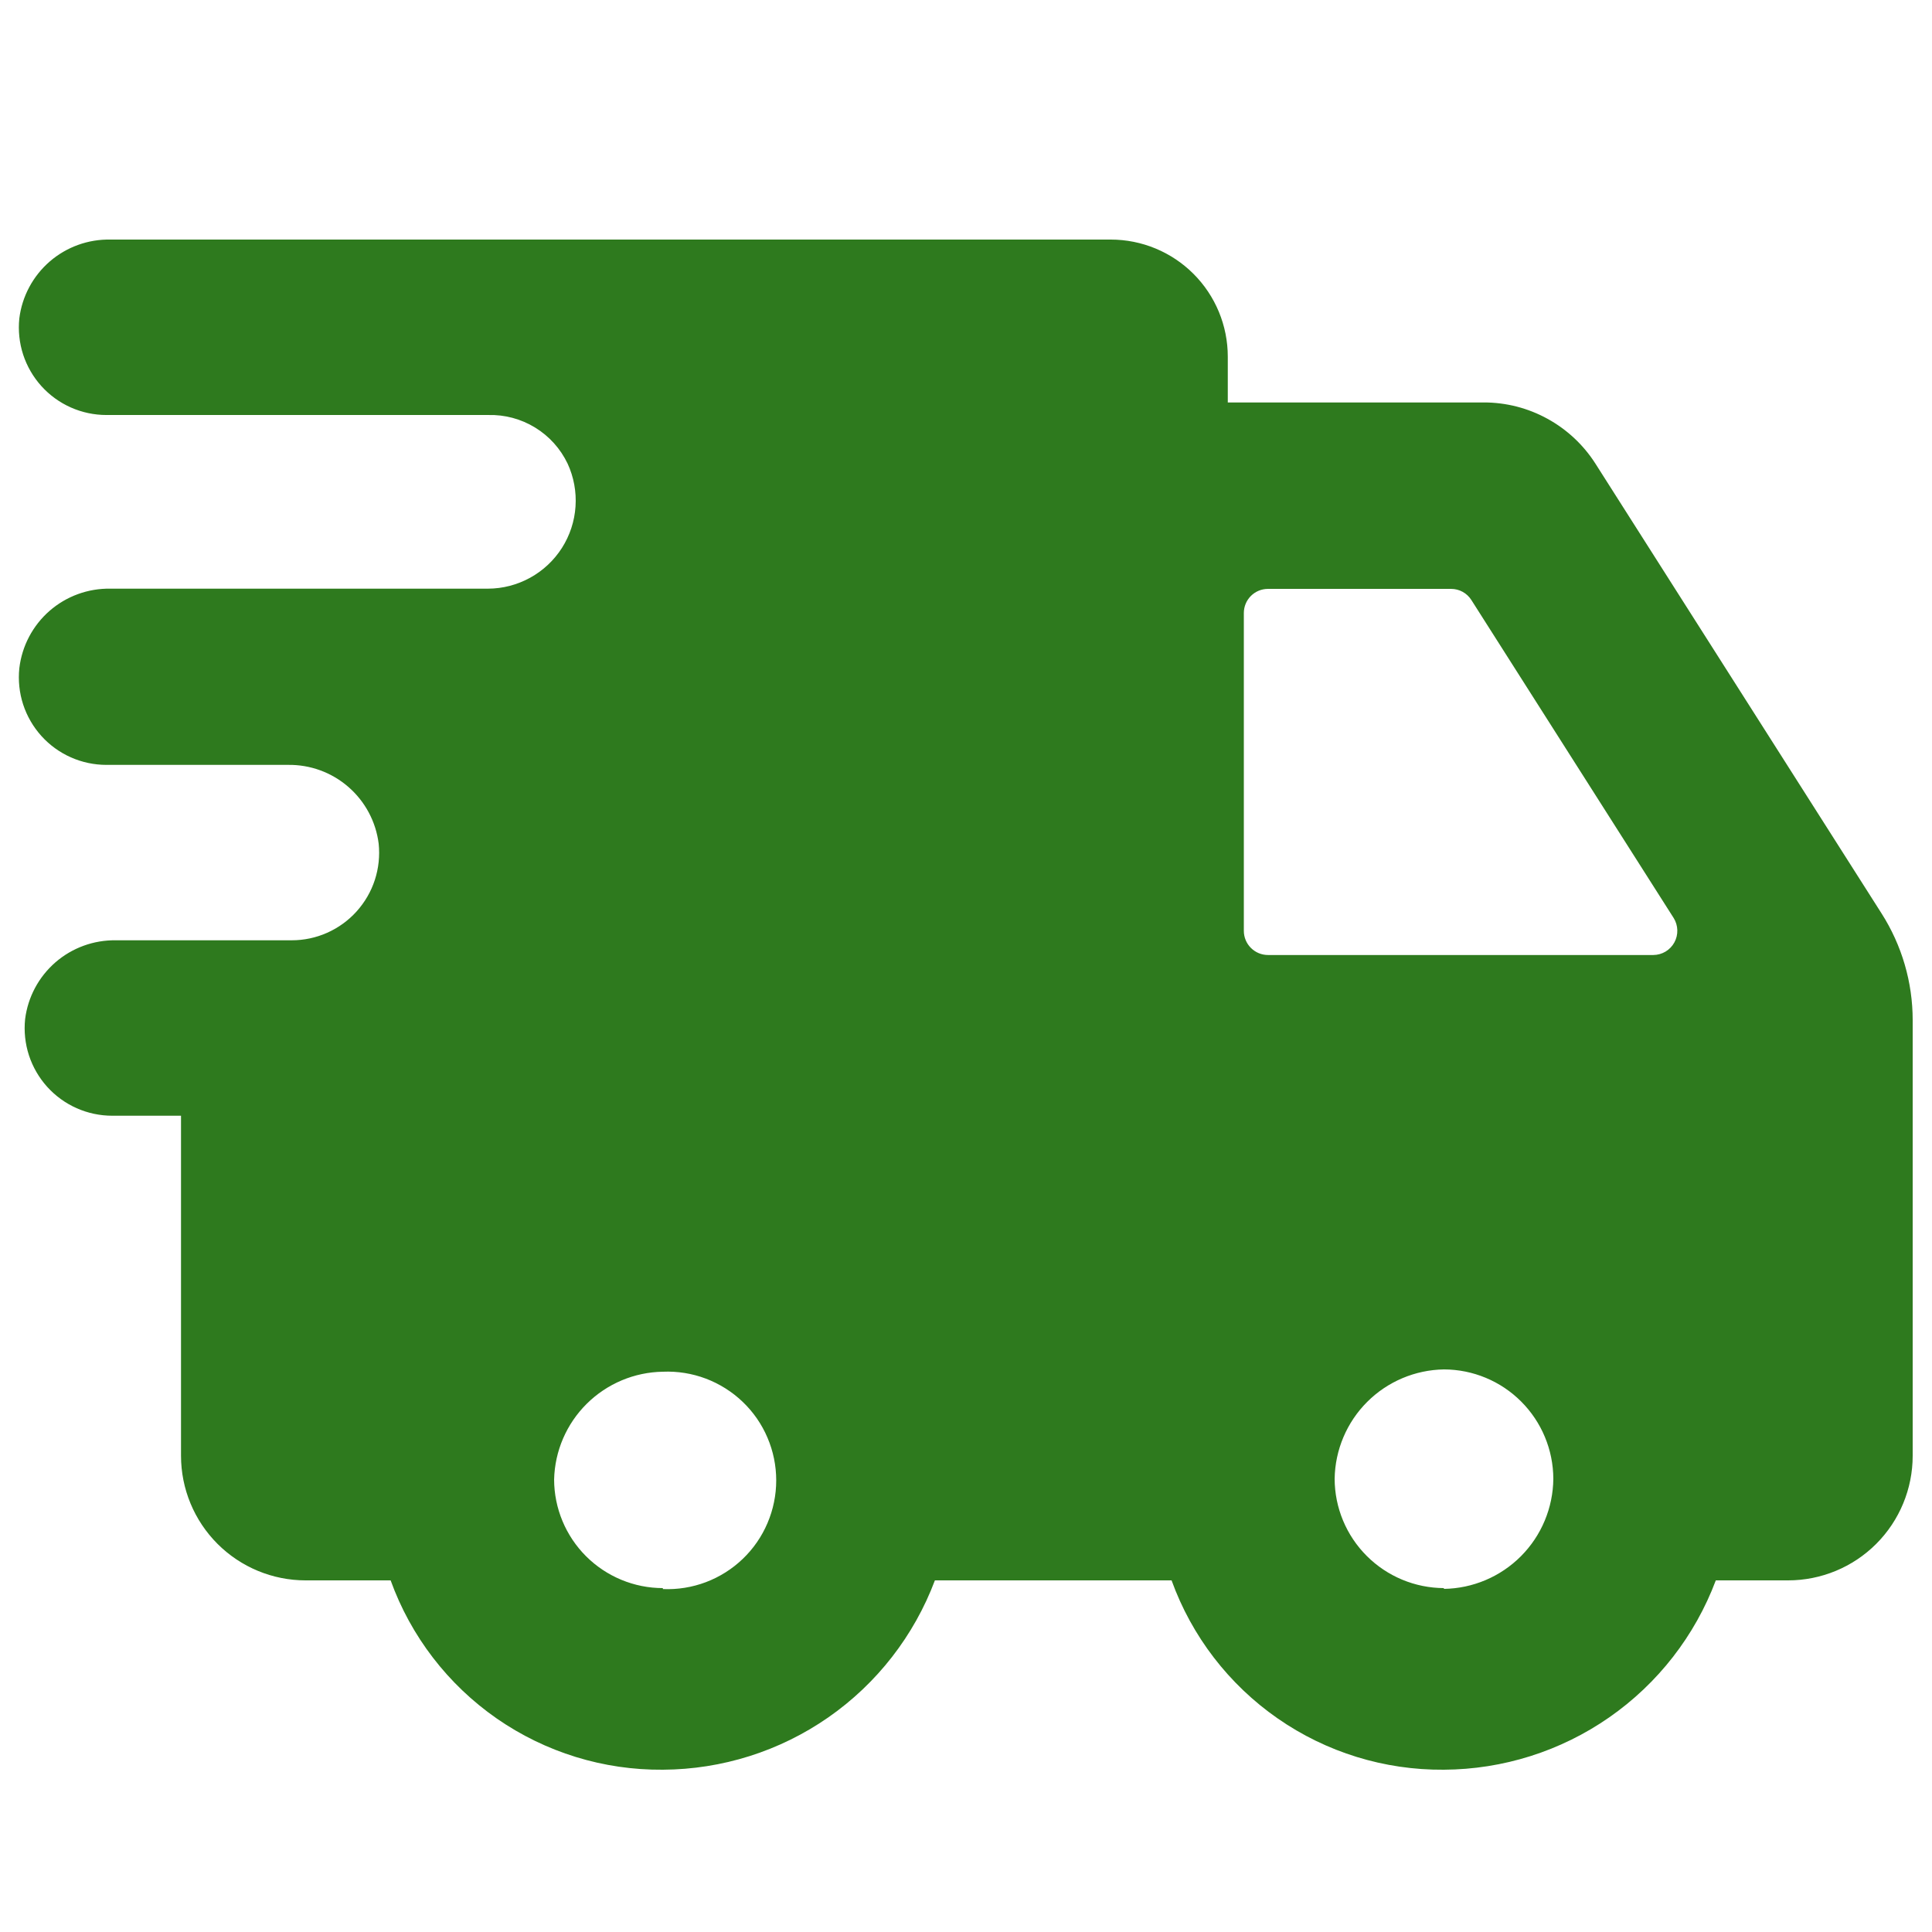 <svg width="52" height="52" viewBox="0 0 52 52" fill="none" xmlns="http://www.w3.org/2000/svg">
<path d="M42.942 12.48C42.62 11.975 42.175 11.559 41.65 11.271C41.125 10.982 40.535 10.831 39.936 10.832H33.046V9.599C33.046 8.763 32.714 7.962 32.123 7.371C31.532 6.78 30.731 6.448 29.895 6.448H2.974C2.375 6.436 1.793 6.646 1.34 7.037C0.887 7.429 0.594 7.975 0.52 8.57C0.486 8.898 0.521 9.23 0.623 9.544C0.726 9.858 0.893 10.147 1.114 10.392C1.335 10.637 1.605 10.833 1.907 10.967C2.209 11.101 2.535 11.17 2.865 11.17H13.14C13.585 11.158 14.024 11.275 14.403 11.508C14.783 11.74 15.086 12.078 15.278 12.48C15.444 12.841 15.517 13.237 15.49 13.633C15.464 14.029 15.338 14.412 15.125 14.747C14.911 15.082 14.617 15.358 14.27 15.549C13.922 15.741 13.532 15.843 13.135 15.844H2.974C2.372 15.833 1.787 16.046 1.333 16.442C0.88 16.838 0.59 17.389 0.52 17.987C0.486 18.315 0.521 18.647 0.623 18.961C0.726 19.275 0.893 19.564 1.114 19.809C1.335 20.054 1.605 20.25 1.907 20.384C2.209 20.518 2.535 20.587 2.865 20.587H7.748C8.345 20.577 8.925 20.788 9.376 21.18C9.827 21.571 10.118 22.116 10.192 22.708C10.226 23.037 10.191 23.369 10.089 23.683C9.987 23.997 9.819 24.285 9.598 24.531C9.377 24.776 9.107 24.972 8.805 25.106C8.504 25.24 8.177 25.309 7.847 25.308H3.12C2.523 25.299 1.943 25.51 1.492 25.901C1.041 26.293 0.75 26.837 0.676 27.43C0.642 27.758 0.677 28.09 0.779 28.404C0.882 28.718 1.049 29.007 1.27 29.252C1.491 29.497 1.761 29.693 2.063 29.827C2.365 29.961 2.691 30.03 3.021 30.03H4.872V39.182C4.872 40.072 5.226 40.925 5.855 41.554C6.484 42.183 7.337 42.536 8.226 42.536H10.514C11.057 44.04 12.054 45.338 13.366 46.251C14.679 47.163 16.242 47.646 17.841 47.632C19.434 47.624 20.987 47.133 22.295 46.223C23.602 45.313 24.602 44.027 25.163 42.536H31.533C32.076 44.039 33.073 45.337 34.386 46.25C35.698 47.163 37.261 47.645 38.86 47.632C40.453 47.624 42.006 47.133 43.313 46.223C44.621 45.313 45.621 44.027 46.181 42.536H48.126C49.016 42.536 49.869 42.183 50.498 41.554C51.127 40.925 51.48 40.072 51.48 39.182V27.456C51.48 26.439 51.189 25.443 50.643 24.586L42.942 12.48ZM17.841 42.744C17.066 42.743 16.323 42.434 15.774 41.887C15.226 41.339 14.916 40.597 14.914 39.822C14.932 39.053 15.248 38.322 15.793 37.782C16.339 37.241 17.073 36.932 17.841 36.92C18.236 36.903 18.63 36.967 18.999 37.106C19.368 37.246 19.706 37.459 19.991 37.732C20.276 38.005 20.503 38.333 20.657 38.696C20.812 39.059 20.892 39.45 20.892 39.845C20.892 40.24 20.812 40.631 20.657 40.994C20.503 41.357 20.276 41.685 19.991 41.958C19.706 42.232 19.368 42.444 18.999 42.584C18.63 42.723 18.236 42.787 17.841 42.77V42.744ZM38.865 42.744C38.085 42.741 37.338 42.43 36.787 41.879C36.235 41.328 35.924 40.581 35.922 39.801C35.934 39.024 36.248 38.282 36.797 37.733C37.346 37.184 38.088 36.87 38.865 36.858C39.645 36.86 40.392 37.171 40.943 37.723C41.494 38.274 41.805 39.021 41.808 39.801C41.801 40.582 41.489 41.33 40.938 41.884C40.387 42.438 39.641 42.754 38.86 42.765L38.865 42.744ZM44.502 25.704H34.128C33.955 25.704 33.79 25.635 33.668 25.513C33.546 25.391 33.478 25.226 33.478 25.054V16.5C33.478 16.327 33.546 16.162 33.668 16.04C33.79 15.918 33.955 15.85 34.128 15.85H39.057C39.166 15.85 39.274 15.877 39.369 15.93C39.465 15.983 39.545 16.059 39.603 16.151L45.048 24.71C45.109 24.808 45.142 24.921 45.145 25.036C45.148 25.152 45.121 25.266 45.065 25.367C45.01 25.468 44.928 25.552 44.829 25.612C44.73 25.671 44.617 25.703 44.502 25.704Z" fill="#2E7A1E"/>
</svg>

